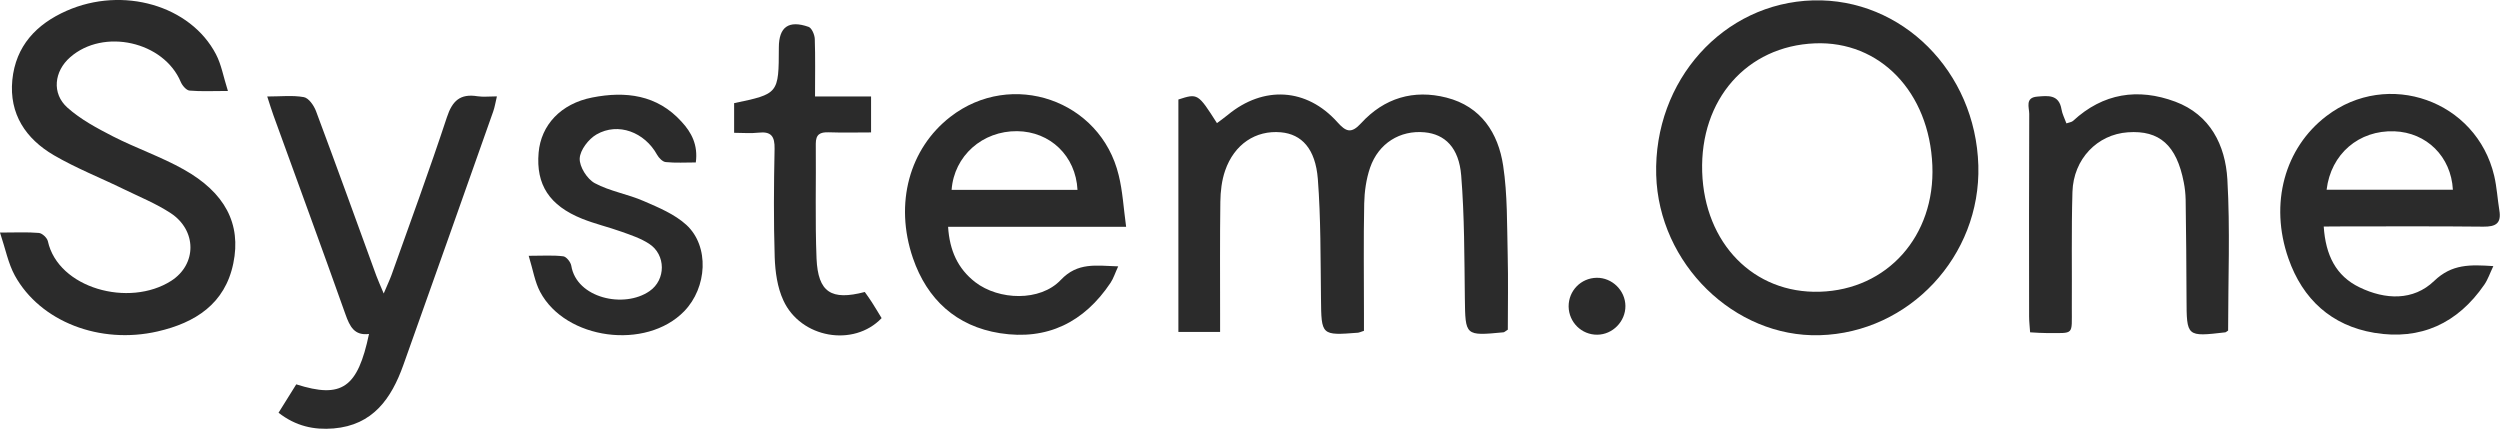 <?xml version="1.0" encoding="utf-8"?>
<!-- Generator: Adobe Illustrator 23.0.4, SVG Export Plug-In . SVG Version: 6.00 Build 0)  -->
<svg version="1.1" xmlns="http://www.w3.org/2000/svg" xmlns:xlink="http://www.w3.org/1999/xlink" x="0px" y="0px"
	 viewBox="0 0 198.98 34.13" style="enable-background:new 0 0 198.98 34.13;" xml:space="preserve">
<style type="text/css">
	.st0{fill:#DAD8D4;}
	.st1{fill:#2B2B2B;}
	.st2{fill:#FFFFFF;}
	.st3{fill:#1C1D23;}
	.st4{fill:#1C1D23;stroke:#1C1D23;stroke-width:1.149;stroke-miterlimit:10;}
	.st5{fill:none;stroke:#1C1D23;stroke-width:1.149;stroke-miterlimit:10;}
	.st6{fill:none;stroke:#231F20;stroke-width:1.313;stroke-miterlimit:10;}
	.st7{fill:none;stroke:#231F20;stroke-width:1.317;stroke-miterlimit:10;}
	.st8{fill:#666666;}
	.st9{fill:#B3B3B3;}
	.st10{fill:#F2F2F2;}
	.st11{fill:#4D4D4D;}
	.st12{fill:#999999;}
	.st13{fill:#E6E6E6;}
	.st14{fill:#333333;}
	.st15{fill:#808080;}
	.st16{fill:#CCCCCC;}
</style>
<g id="Ebene_2">
</g>
<g id="Ebene_1">
	<g>
		<path class="st1" d="M157.46,13.17c0.21,7.21-5.5,13.31-12.63,13.51c-6.8,0.19-12.81-5.7-13.01-12.75
			c-0.21-7.52,5.34-13.7,12.49-13.9C151.38-0.16,157.24,5.69,157.46,13.17z M144.84,23.22c5.38-0.16,9.19-4.44,8.96-10.05
			c-0.24-5.84-4.17-9.93-9.35-9.72c-5.42,0.22-9.15,4.47-8.97,10.23C135.66,19.38,139.59,23.38,144.84,23.22z"/>
		<path class="st1" d="M108.56,26.33c-0.3,0.1-0.38,0.14-0.46,0.15c-2.95,0.23-2.93,0.22-2.96-2.73c-0.04-3.17-0.01-6.35-0.25-9.5
			c-0.19-2.42-1.29-3.57-2.94-3.72c-2-0.18-3.71,0.94-4.44,3.05c-0.27,0.78-0.37,1.65-0.38,2.48c-0.04,2.96-0.02,5.92-0.02,8.89
			c0,0.46,0,0.91,0,1.47c-1.16,0-2.19,0-3.32,0c0-6.19,0-12.34,0-18.5c1.54-0.5,1.56-0.49,3.07,1.88c0.29-0.22,0.59-0.43,0.87-0.66
			C100.57,6.8,104,7,106.44,9.72c0.69,0.77,1.11,0.94,1.89,0.09c1.84-2.01,4.18-2.71,6.8-2.04c2.75,0.7,4.12,2.82,4.51,5.42
			c0.35,2.32,0.3,4.71,0.36,7.08c0.05,2.02,0.01,4.04,0.01,5.97c-0.21,0.13-0.28,0.21-0.35,0.21c-3.06,0.29-3.03,0.29-3.07-2.73
			c-0.04-3.25-0.03-6.52-0.29-9.75c-0.18-2.23-1.3-3.29-2.92-3.44c-1.94-0.18-3.66,0.87-4.33,2.81c-0.31,0.9-0.45,1.9-0.47,2.85
			c-0.06,2.92-0.02,5.84-0.02,8.76C108.56,25.41,108.56,25.86,108.56,26.33z"/>
		<path class="st1" d="M0,18.51c1.26,0,2.18-0.05,3.09,0.03c0.27,0.02,0.66,0.39,0.72,0.66c0.82,3.74,6.46,5.3,9.82,3.15
			c2.05-1.32,2.04-4.02-0.05-5.39c-1.16-0.76-2.47-1.29-3.72-1.9c-1.86-0.91-3.8-1.67-5.58-2.71c-2.22-1.3-3.56-3.27-3.3-5.98
			C1.25,3.65,2.9,1.92,5.3,0.86c4.48-1.98,9.86-0.43,11.89,3.46c0.43,0.82,0.59,1.79,0.95,2.92c-1.21,0-2.14,0.05-3.05-0.03
			c-0.26-0.02-0.58-0.4-0.7-0.68c-1.35-3.23-6.15-4.31-8.81-1.97C4.31,5.67,4.1,7.44,5.37,8.57c1.05,0.94,2.35,1.63,3.61,2.28
			c1.84,0.94,3.83,1.62,5.63,2.63c3.29,1.84,4.61,4.33,3.96,7.48c-0.66,3.22-3.02,4.73-6.03,5.42c-4.58,1.05-9.33-0.77-11.36-4.45
			C0.65,20.96,0.44,19.83,0,18.51z"/>
		<path class="st1" d="M89.63,18.05c-4.91,0-9.46,0-14.17,0c0.12,1.9,0.78,3.33,2.15,4.4c1.89,1.46,5.18,1.56,6.81-0.16
			c1.36-1.44,2.82-1.14,4.58-1.09c-0.24,0.51-0.37,0.95-0.61,1.31c-2.1,3.14-5.04,4.6-8.8,4.01c-3.48-0.55-5.8-2.69-6.93-5.98
			c-1.49-4.36-0.27-8.72,2.98-11.24c4.87-3.78,11.96-1.34,13.4,4.65C89.35,15.19,89.42,16.5,89.63,18.05z M85.76,15.11
			c-0.14-2.71-2.18-4.64-4.8-4.67c-2.76-0.03-5.02,1.96-5.22,4.67C79.06,15.11,82.37,15.11,85.76,15.11z"/>
		<path class="st1" d="M184.95,18.03c0.15,2.29,0.98,3.94,2.85,4.84c2.04,0.99,4.28,1.09,5.94-0.51c1.42-1.36,2.86-1.3,4.71-1.18
			c-0.27,0.56-0.43,1.06-0.72,1.48c-2.12,3.08-5.07,4.44-8.75,3.83c-3.42-0.57-5.71-2.68-6.84-5.92c-1.53-4.38-0.29-8.8,3.02-11.33
			c4.89-3.74,11.95-1.24,13.36,4.76c0.21,0.9,0.26,1.83,0.41,2.75c0.17,1.03-0.29,1.3-1.27,1.29c-3.68-0.04-7.36-0.02-11.04-0.02
			C186.14,18.03,185.64,18.03,184.95,18.03z M195.23,15.1c-0.14-2.64-2.1-4.56-4.66-4.65c-2.82-0.1-5.05,1.8-5.39,4.65
			C188.53,15.1,191.88,15.1,195.23,15.1z"/>
		<path class="st1" d="M29.37,26.58c-1.17,0.15-1.53-0.6-1.87-1.55c-1.88-5.3-3.83-10.58-5.74-15.86c-0.15-0.43-0.29-0.86-0.49-1.49
			c1.09,0,2.02-0.11,2.91,0.05c0.39,0.07,0.8,0.66,0.97,1.11c1.63,4.36,3.21,8.73,4.8,13.1c0.14,0.38,0.31,0.75,0.59,1.42
			c0.28-0.67,0.47-1.06,0.62-1.47c1.49-4.18,3.02-8.35,4.41-12.56c0.43-1.31,1.06-1.89,2.43-1.67c0.45,0.07,0.92,0.01,1.55,0.01
			c-0.12,0.5-0.17,0.85-0.29,1.19c-2.38,6.74-4.76,13.47-7.16,20.2c-0.95,2.66-2.42,4.78-5.55,5.04c-1.56,0.13-3.01-0.18-4.38-1.25
			c0.51-0.81,0.97-1.55,1.41-2.26C27.21,31.75,28.47,30.87,29.37,26.58z"/>
		<path class="st1" d="M177.34,26.31c-0.14,0.09-0.17,0.13-0.21,0.14c-3.1,0.36-3.09,0.36-3.1-2.69c-0.01-2.62-0.03-5.25-0.07-7.87
			c-0.01-0.46-0.06-0.93-0.15-1.38c-0.57-2.95-1.93-4.16-4.45-3.98c-2.43,0.17-4.33,2.12-4.41,4.74c-0.09,3.09-0.03,6.18-0.05,9.26
			c-0.01,2.19,0.22,1.97-1.96,1.98c-0.42,0-0.83-0.03-1.36-0.06c-0.03-0.46-0.08-0.87-0.08-1.27c-0.01-5.37-0.01-10.75,0.01-16.12
			c0-0.5-0.35-1.29,0.63-1.37c0.84-0.07,1.74-0.2,1.94,1.02c0.06,0.36,0.24,0.7,0.39,1.11c0.23-0.08,0.42-0.1,0.53-0.2
			c2.39-2.21,5.17-2.63,8.13-1.53c2.79,1.04,3.99,3.47,4.15,6.18C177.51,18.26,177.34,22.28,177.34,26.31z"/>
		<path class="st1" d="M55.38,12.93c-0.82,0-1.61,0.05-2.39-0.03c-0.25-0.02-0.55-0.33-0.69-0.58c-0.99-1.8-3.1-2.61-4.82-1.62
			c-0.63,0.36-1.31,1.24-1.34,1.91c-0.03,0.66,0.59,1.64,1.2,1.97c1.21,0.65,2.64,0.87,3.91,1.43c1.18,0.51,2.45,1.04,3.38,1.89
			c1.85,1.7,1.66,4.99-0.18,6.88c-3.03,3.11-9.43,2.27-11.46-1.55c-0.42-0.79-0.56-1.72-0.91-2.87c1.11,0,1.94-0.06,2.75,0.04
			c0.25,0.03,0.59,0.46,0.64,0.75c0.42,2.58,4.2,3.43,6.23,2.02c1.31-0.9,1.31-2.9-0.04-3.77c-0.66-0.43-1.44-0.69-2.2-0.96
			c-1.03-0.37-2.11-0.62-3.13-1.03c-2.61-1.05-3.68-2.72-3.46-5.26c0.19-2.19,1.76-3.9,4.27-4.39c2.65-0.52,5.17-0.22,7.11,1.93
			C55.03,10.53,55.57,11.53,55.38,12.93z"/>
		<path class="st1" d="M68.83,23.24c0.18,0.26,0.38,0.52,0.56,0.81c0.27,0.42,0.53,0.86,0.78,1.27c-2.22,2.33-6.44,1.6-7.82-1.41
			c-0.48-1.03-0.65-2.28-0.69-3.43c-0.09-2.87-0.07-5.75-0.01-8.63c0.02-0.99-0.26-1.41-1.29-1.29c-0.61,0.07-1.24,0.01-1.93,0.01
			c0-0.89,0-1.63,0-2.36c3.54-0.74,3.55-0.75,3.56-4.43c0-1.63,0.78-2.2,2.37-1.64c0.25,0.09,0.48,0.63,0.49,0.96
			c0.05,1.47,0.02,2.94,0.02,4.58c1.57,0,2.98,0,4.46,0c0,1,0,1.83,0,2.86c-1.13,0-2.25,0.03-3.38-0.01
			c-0.68-0.02-1.02,0.16-1.02,0.91c0.03,3.05-0.06,6.09,0.06,9.14C65.11,23.27,66.16,23.94,68.83,23.24z"/>
		<path class="st1" d="M129.37,24.35c0.01,1.23-1.01,2.28-2.24,2.29c-1.25,0.01-2.26-0.99-2.28-2.24c-0.01-1.26,0.98-2.27,2.23-2.29
			C128.31,22.09,129.36,23.12,129.37,24.35z"/>
	</g>
</g>
</svg>
